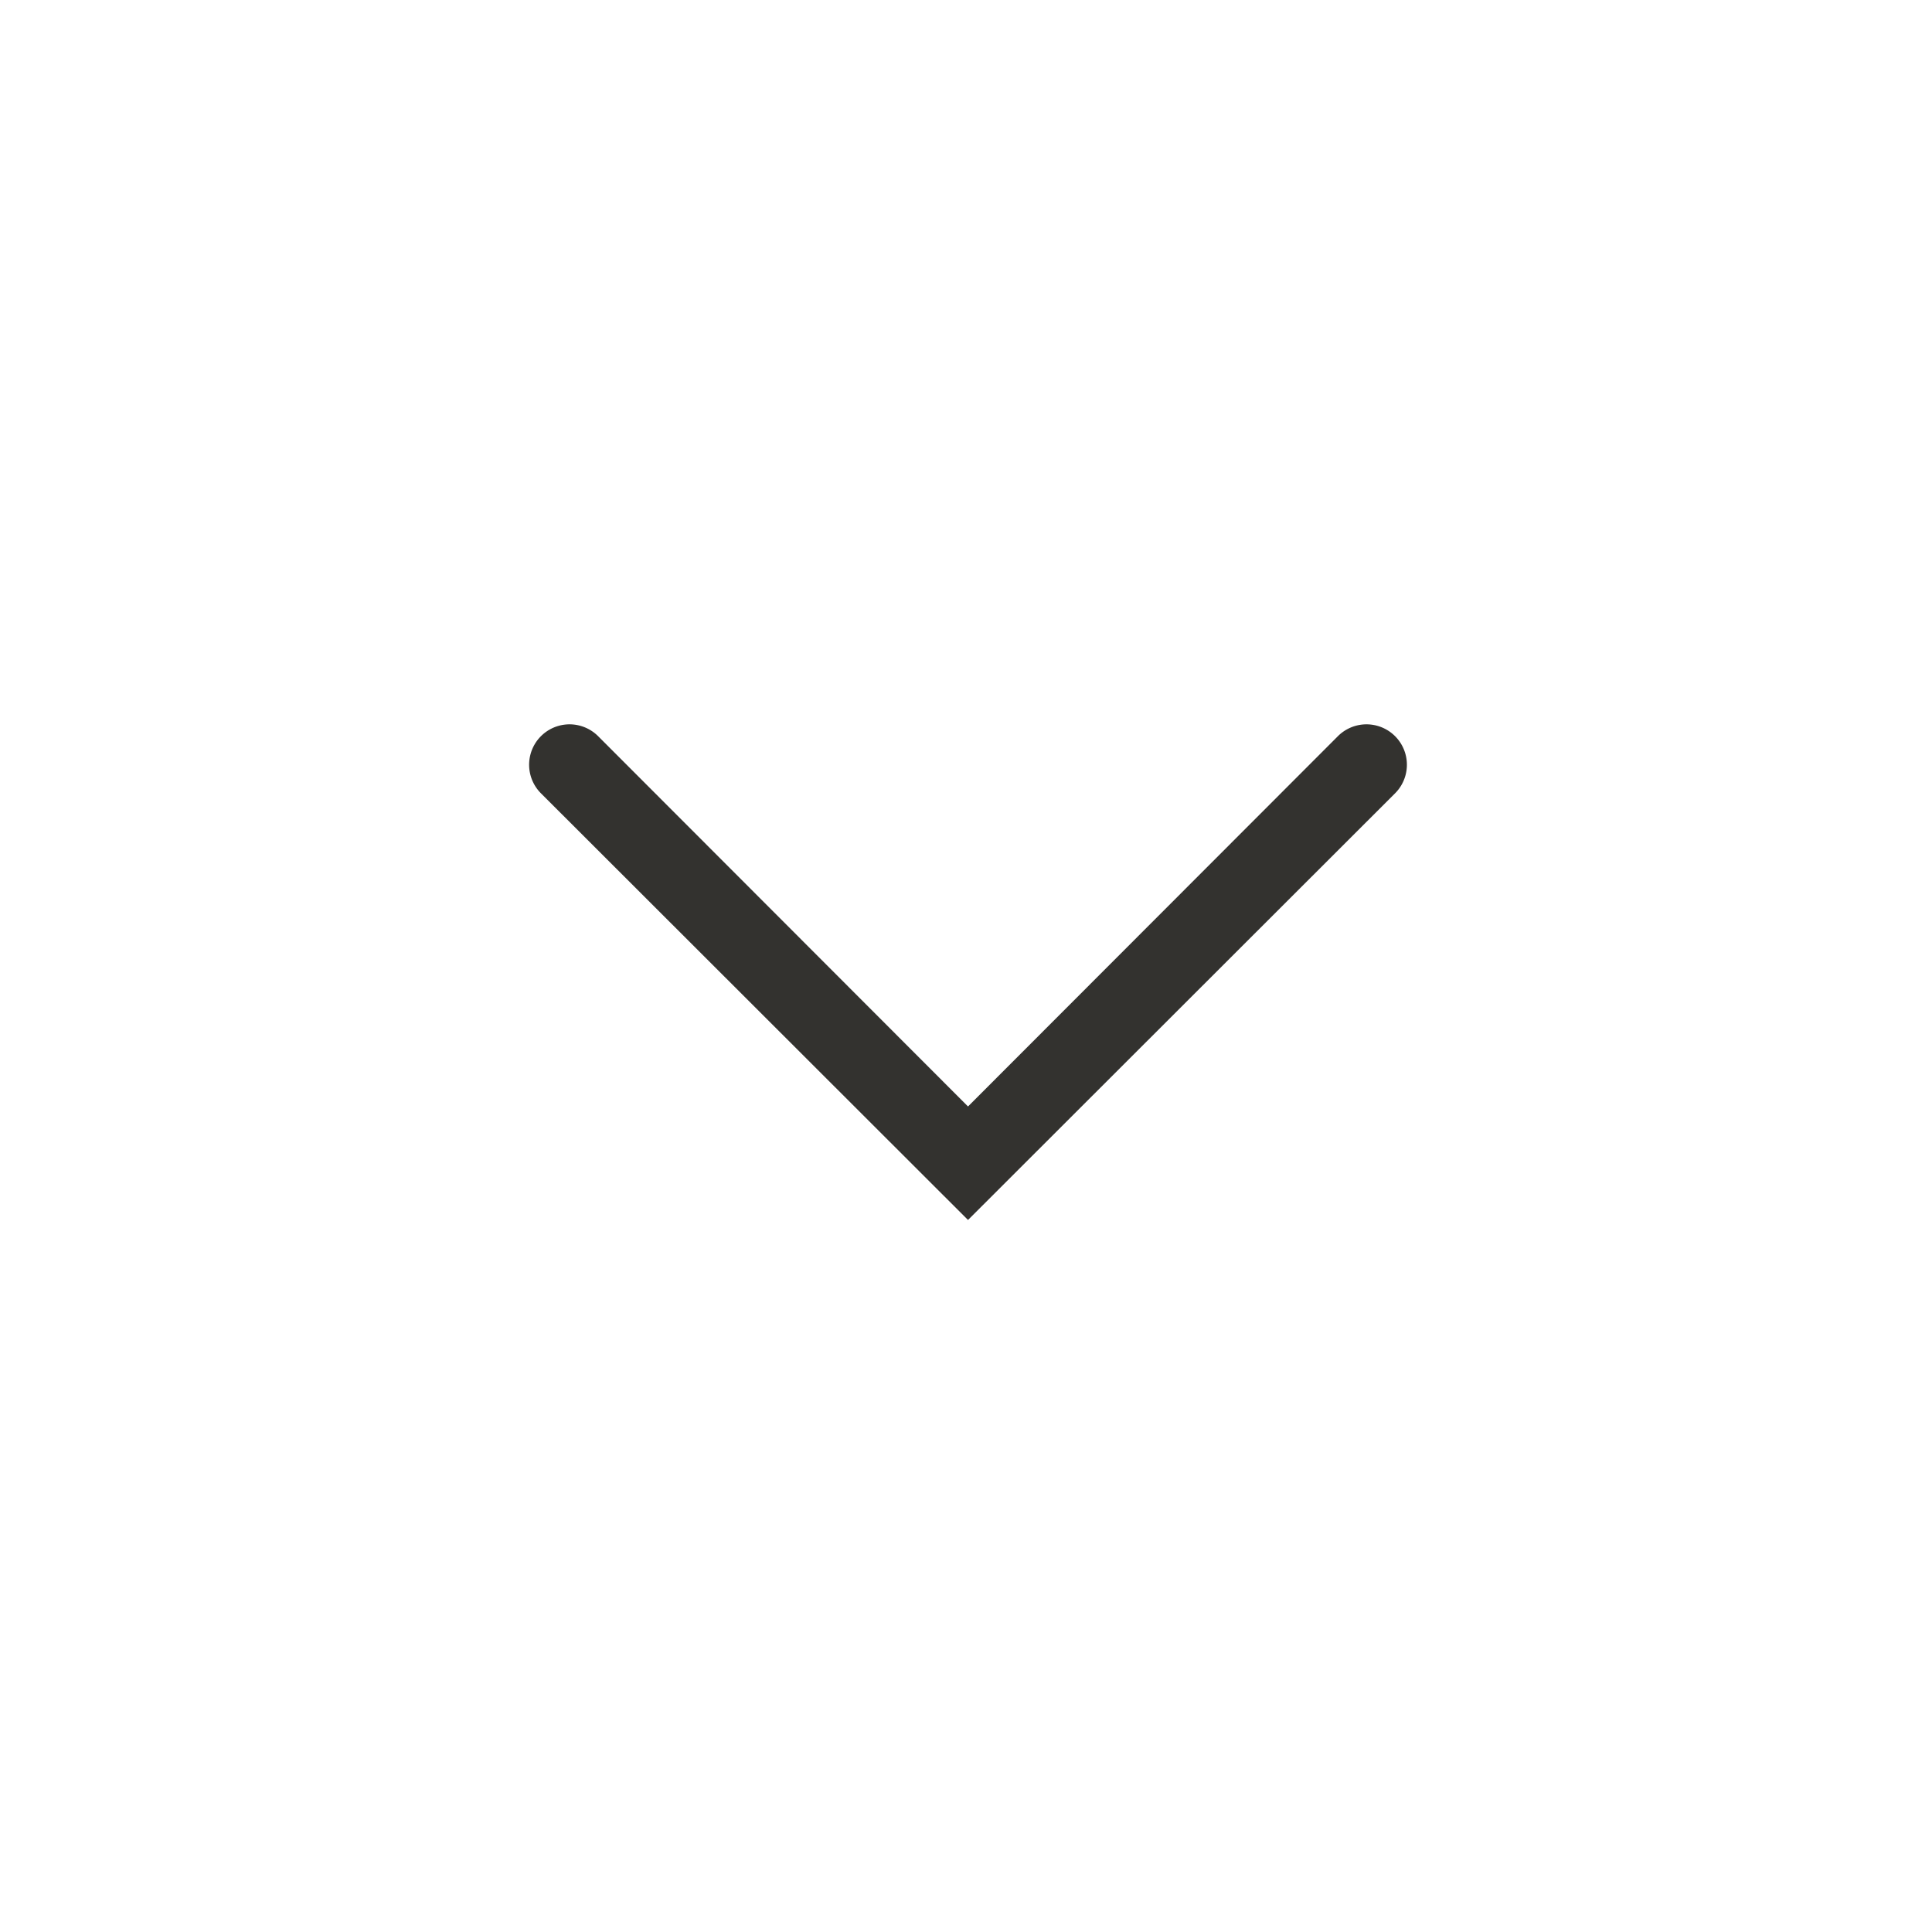 <svg xmlns="http://www.w3.org/2000/svg" viewBox="0 0 48 48" class="icon icon--arrow-down" role="img" aria-hidden="true">
    <path fill="#33322F" d="M24.05,30.31,13.44,19.71a1,1,0,1,1,1.42-1.42l9.19,9.2,9.19-9.2a1,1,0,1,1,1.42,1.42Z"/>
<head xmlns=""><style>@media print {#ghostery-tracker-tally {display:none !important}}</style></head></svg>